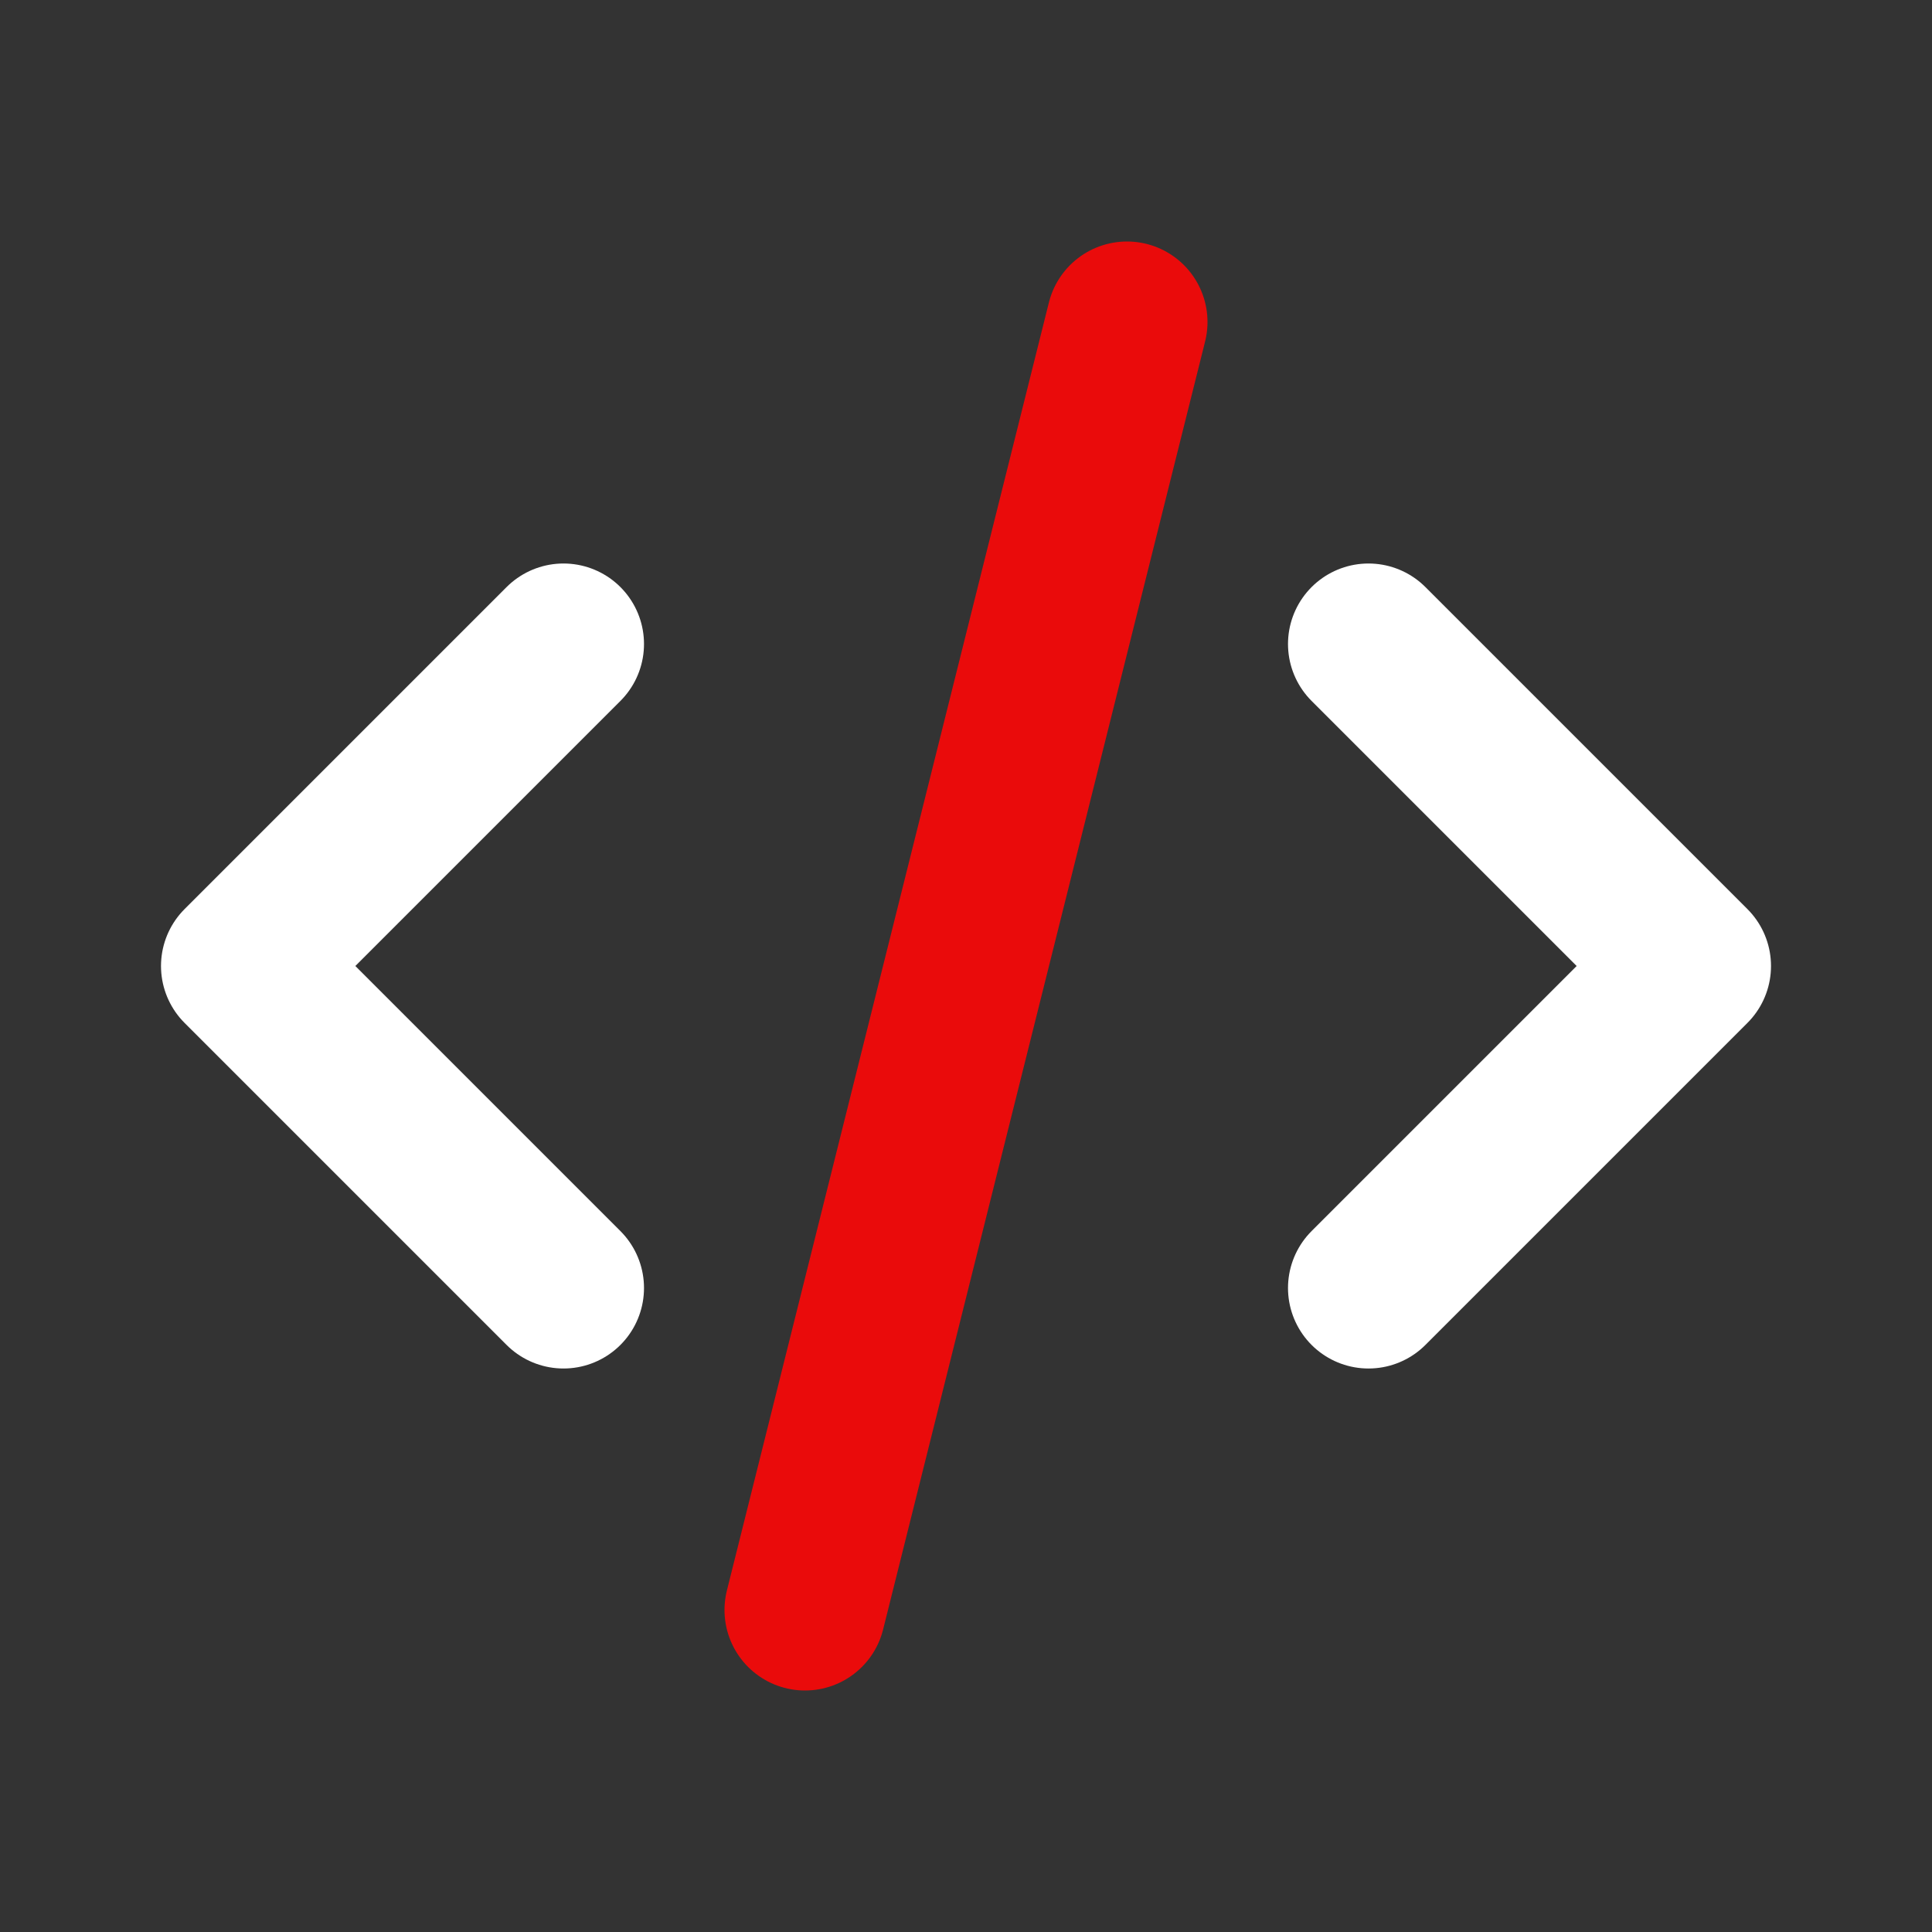 <svg xmlns="http://www.w3.org/2000/svg" width="24" height="24" fill="none" stroke="currentColor" stroke-linecap="round" stroke-linejoin="round" stroke-width="2" class="icon icon-tabler icon-tabler-code" viewBox="0 0 24 24"><rect x="0" y="0" width="24" height="24" fill="#333333" stroke="none"/><path stroke="none" d="M0 0h24v24H0z"/><path stroke="#fff" d="m7 8-4 4 4 4m10-8 4 4-4 4" class="invert"/><path stroke="#EA0B0B" d="m14 4-4 16"/><style>@media (prefers-color-scheme:light){.invert{filter:invert(100%)}}</style></svg>